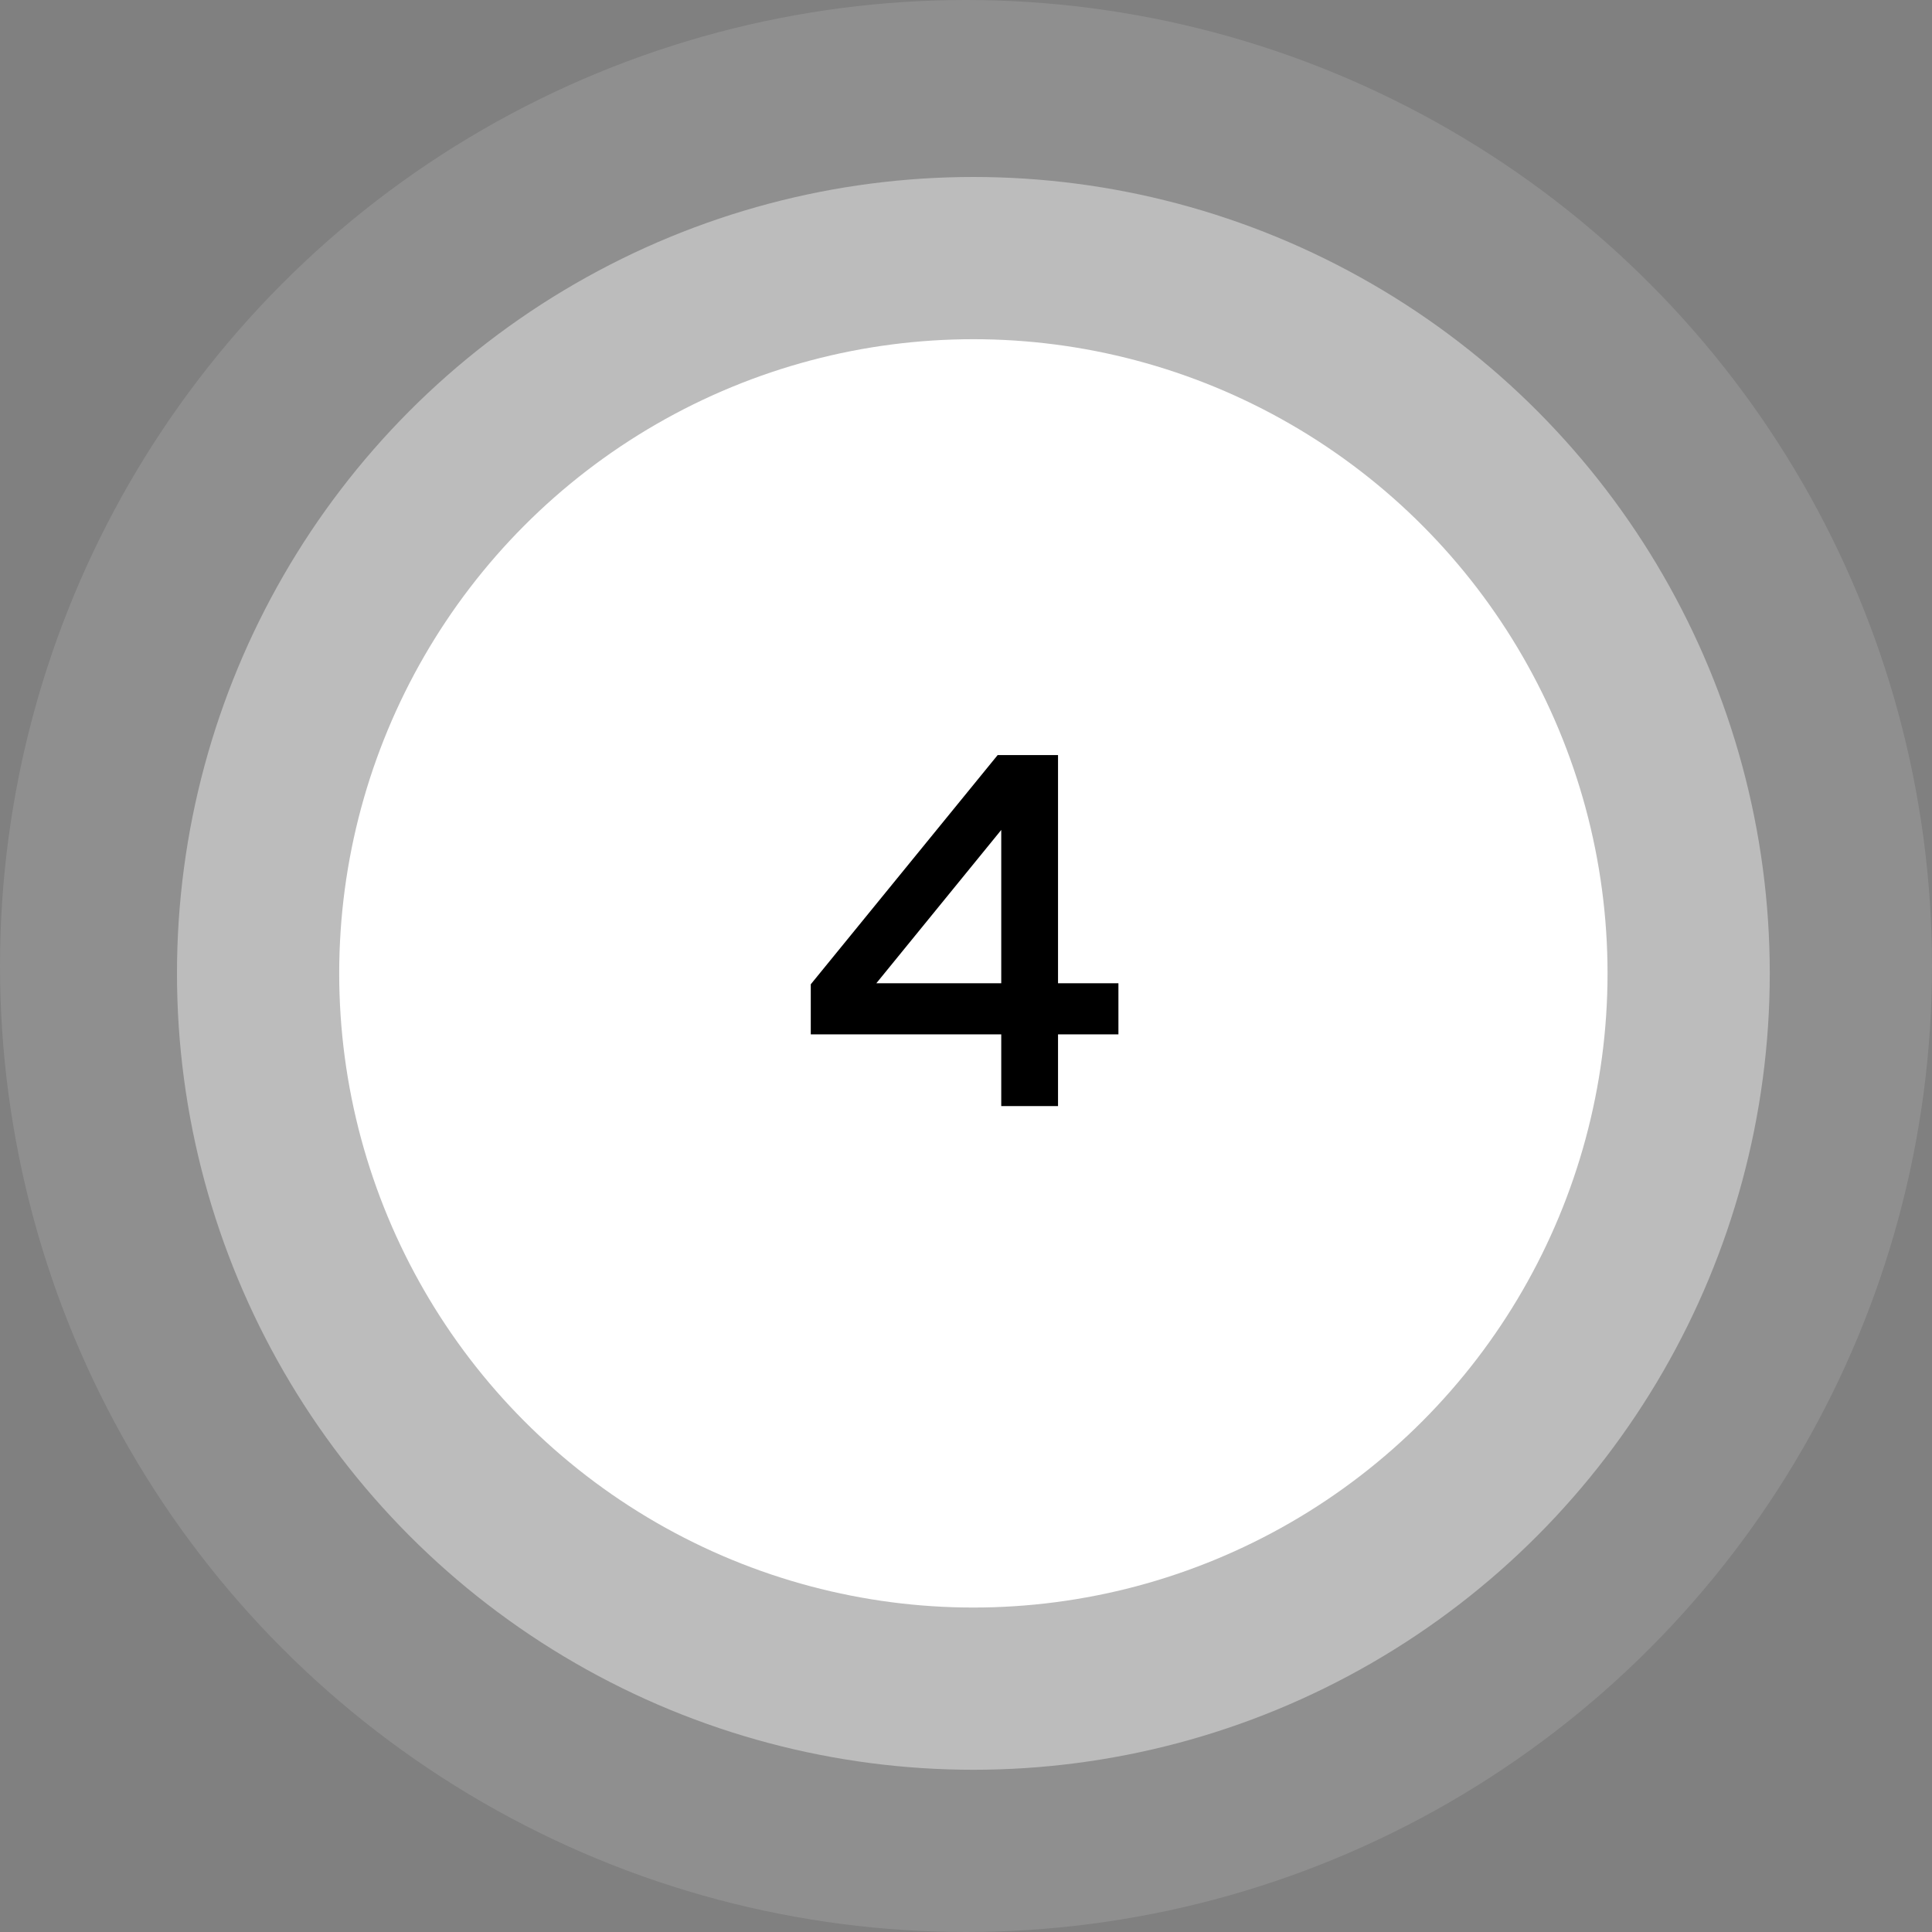 <?xml version="1.0" encoding="UTF-8"?> <svg xmlns="http://www.w3.org/2000/svg" width="131" height="131" viewBox="0 0 131 131" fill="none"><rect x="0" y="0" width="131" height="131" fill="#808080" stroke="none"/> <circle opacity="0.3" cx="65.5" cy="65.5" r="65.5" fill="white" fill-opacity="0.4"></circle> <circle cx="66" cy="66" r="54" fill="white" fill-opacity="0.4"></circle> <circle cx="66" cy="66" r="43" fill="white"></circle> <path d="M67.645 51.2H71.74V66.67H75.835V70.135H71.74V75H67.89V70.135H54.975V66.74L67.645 51.2ZM67.89 66.67V56.275L59.42 66.67H67.89Z" fill="black"></path> </svg> 